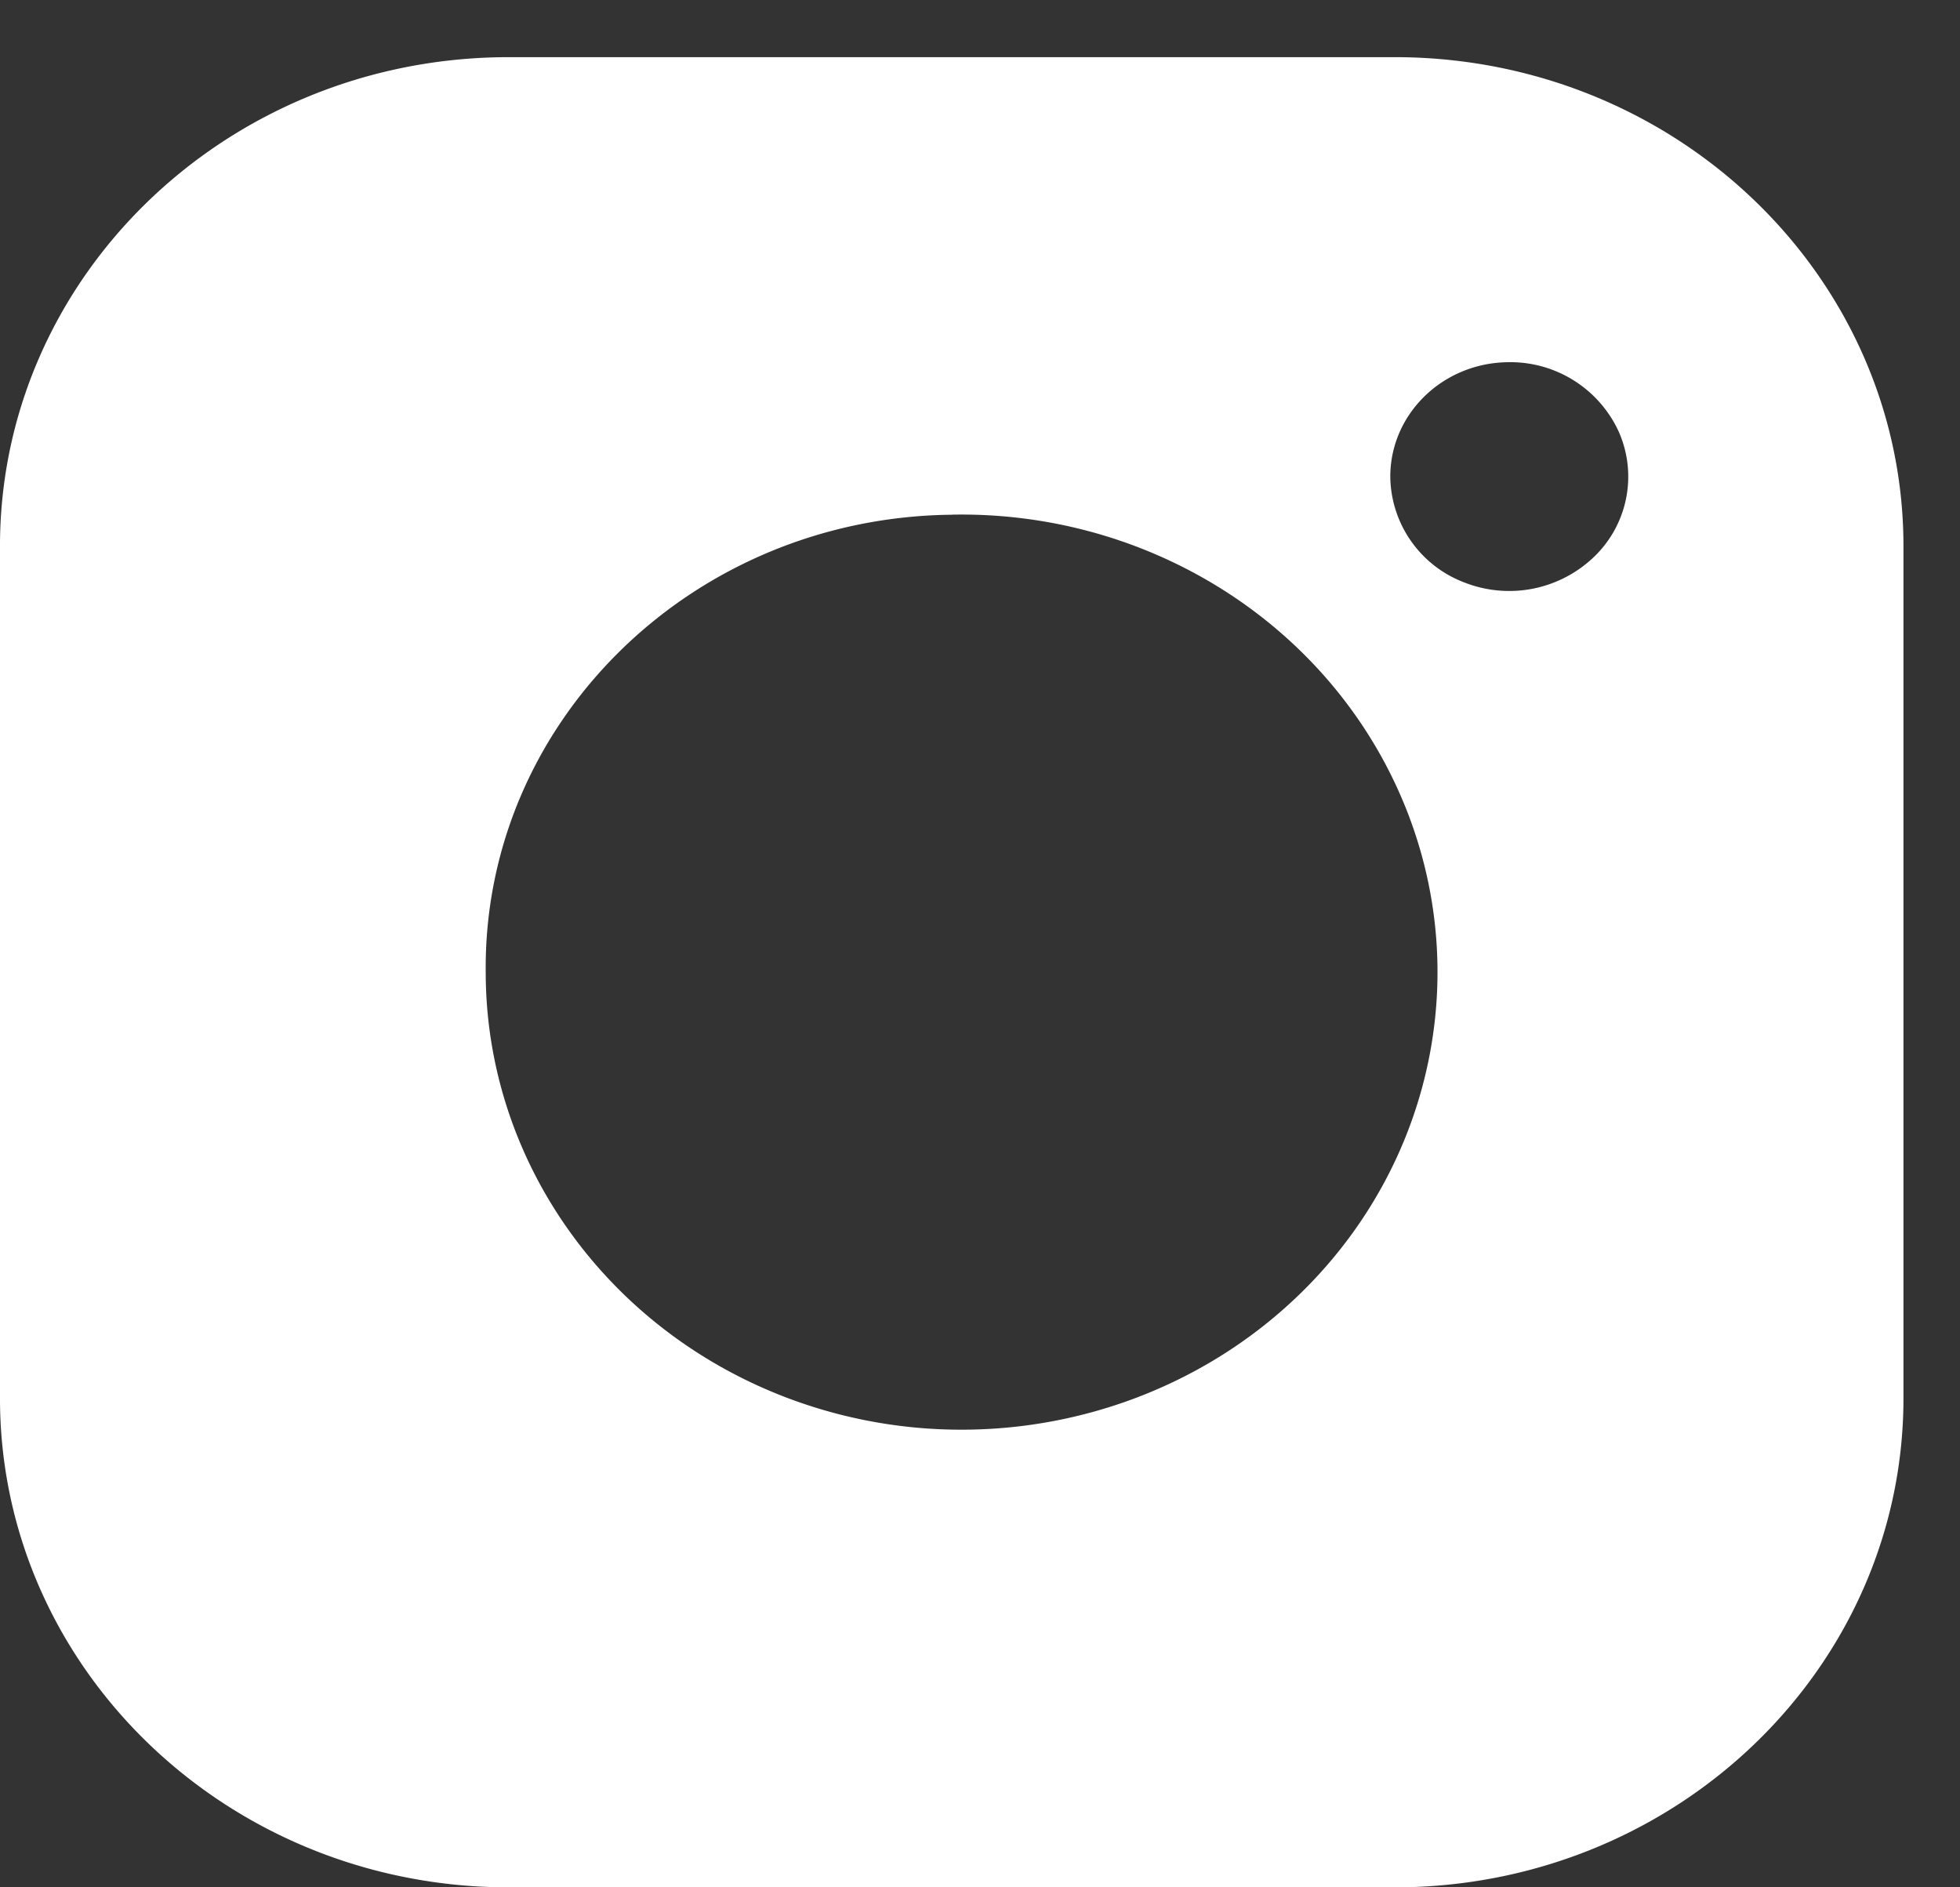 <svg xmlns="http://www.w3.org/2000/svg" fill="#FFF" viewBox="0 0 27 26"><rect x="0" y="0" width="27" height="26" fill="#333333" stroke="none"/><path fill-rule="evenodd" d="M6.91 26h12.4c3.852-.052 6.938-3.083 6.911-6.786V7.574c.027-3.703-3.059-6.734-6.91-6.786H6.91C3.058.84-.028 3.87 0 7.574v11.64C-.027 22.917 3.059 25.948 6.91 26ZM20.758 4.99a1.643 1.643 0 0 1 1.538.95 1.531 1.531 0 0 1-.334 1.728 1.686 1.686 0 0 1-1.79.356 1.577 1.577 0 0 1-1.02-1.458c0-.858.714-1.559 1.606-1.576Zm-7.647 2.1c2.663-.052 5.094 1.449 6.152 3.8 1.058 2.35.531 5.082-1.332 6.912-1.864 1.83-4.694 2.394-7.16 1.427-2.466-.968-4.078-3.274-4.08-5.835-.035-3.444 2.838-6.266 6.42-6.303Z"/></svg>
